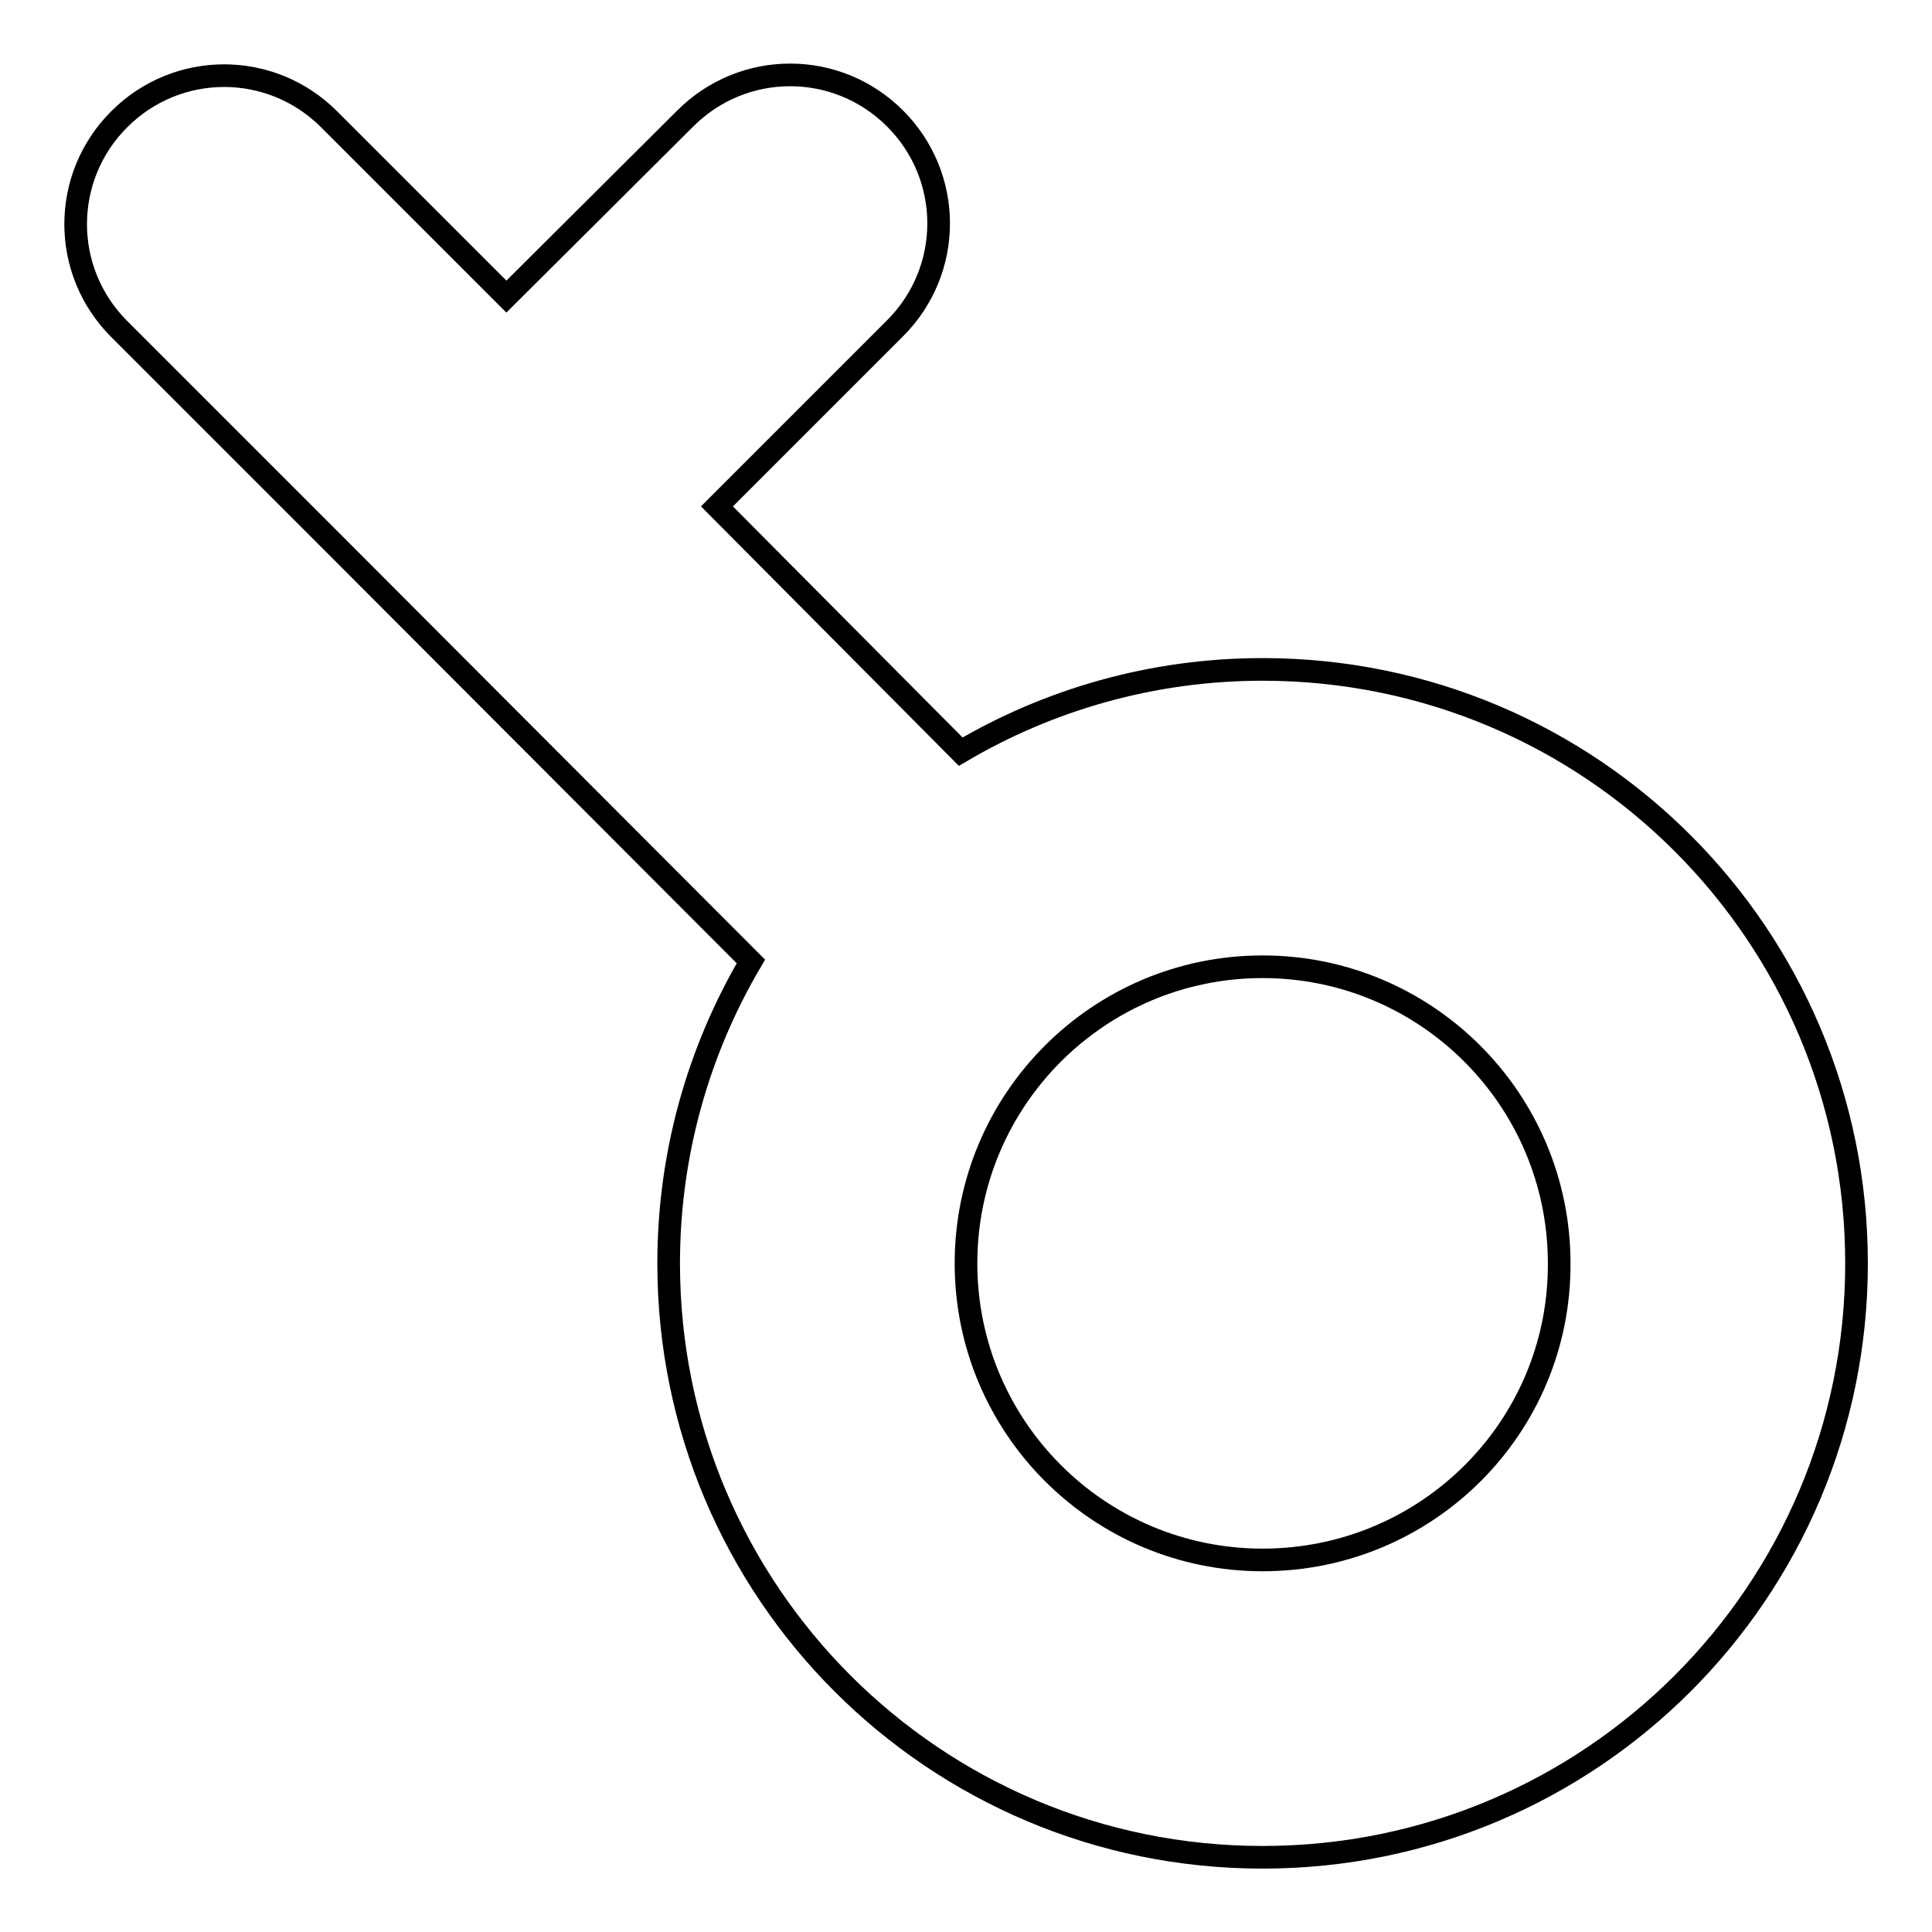 <?xml version="1.0" encoding="utf-8"?>
<!-- Svg Vector Icons : http://www.onlinewebfonts.com/icon -->
<!DOCTYPE svg PUBLIC "-//W3C//DTD SVG 1.1//EN" "http://www.w3.org/Graphics/SVG/1.1/DTD/svg11.dtd">
<svg version="1.1" xmlns="http://www.w3.org/2000/svg" xmlns:xlink="http://www.w3.org/1999/xlink" x="0px" y="0px" viewBox="0 0 256 256" enable-background="new 0 0 256 256" xml:space="preserve">
<g> <path stroke-width="3" fill-opacity="0" stroke="#000000"  d="M167.3,88.7c-14.6,0-28.3,4-40,10.9L95,67.1l23.6-23.6c7.7-7.7,7.7-20.1,0-27.8c-7.7-7.7-20.1-7.7-27.8,0 L67.1,39.3L43.6,15.8c-7.7-7.7-20.1-7.7-27.8,0c-7.7,7.7-7.7,20.1,0,27.8L44,71.8l0,0l0,0l55.5,55.6c-6.9,11.7-10.9,25.4-10.9,40 c0,43.5,35.2,78.7,78.7,78.7c43.5,0,78.7-35.2,78.7-78.7C246,123.9,210.8,88.7,167.3,88.7L167.3,88.7z M167.3,206.7 c-21.7,0-39.3-17.6-39.3-39.3c0-21.7,17.6-39.3,39.3-39.3c21.7,0,39.3,17.6,39.3,39.3C206.7,189.1,189.1,206.7,167.3,206.7 L167.3,206.7z"/></g>
</svg>